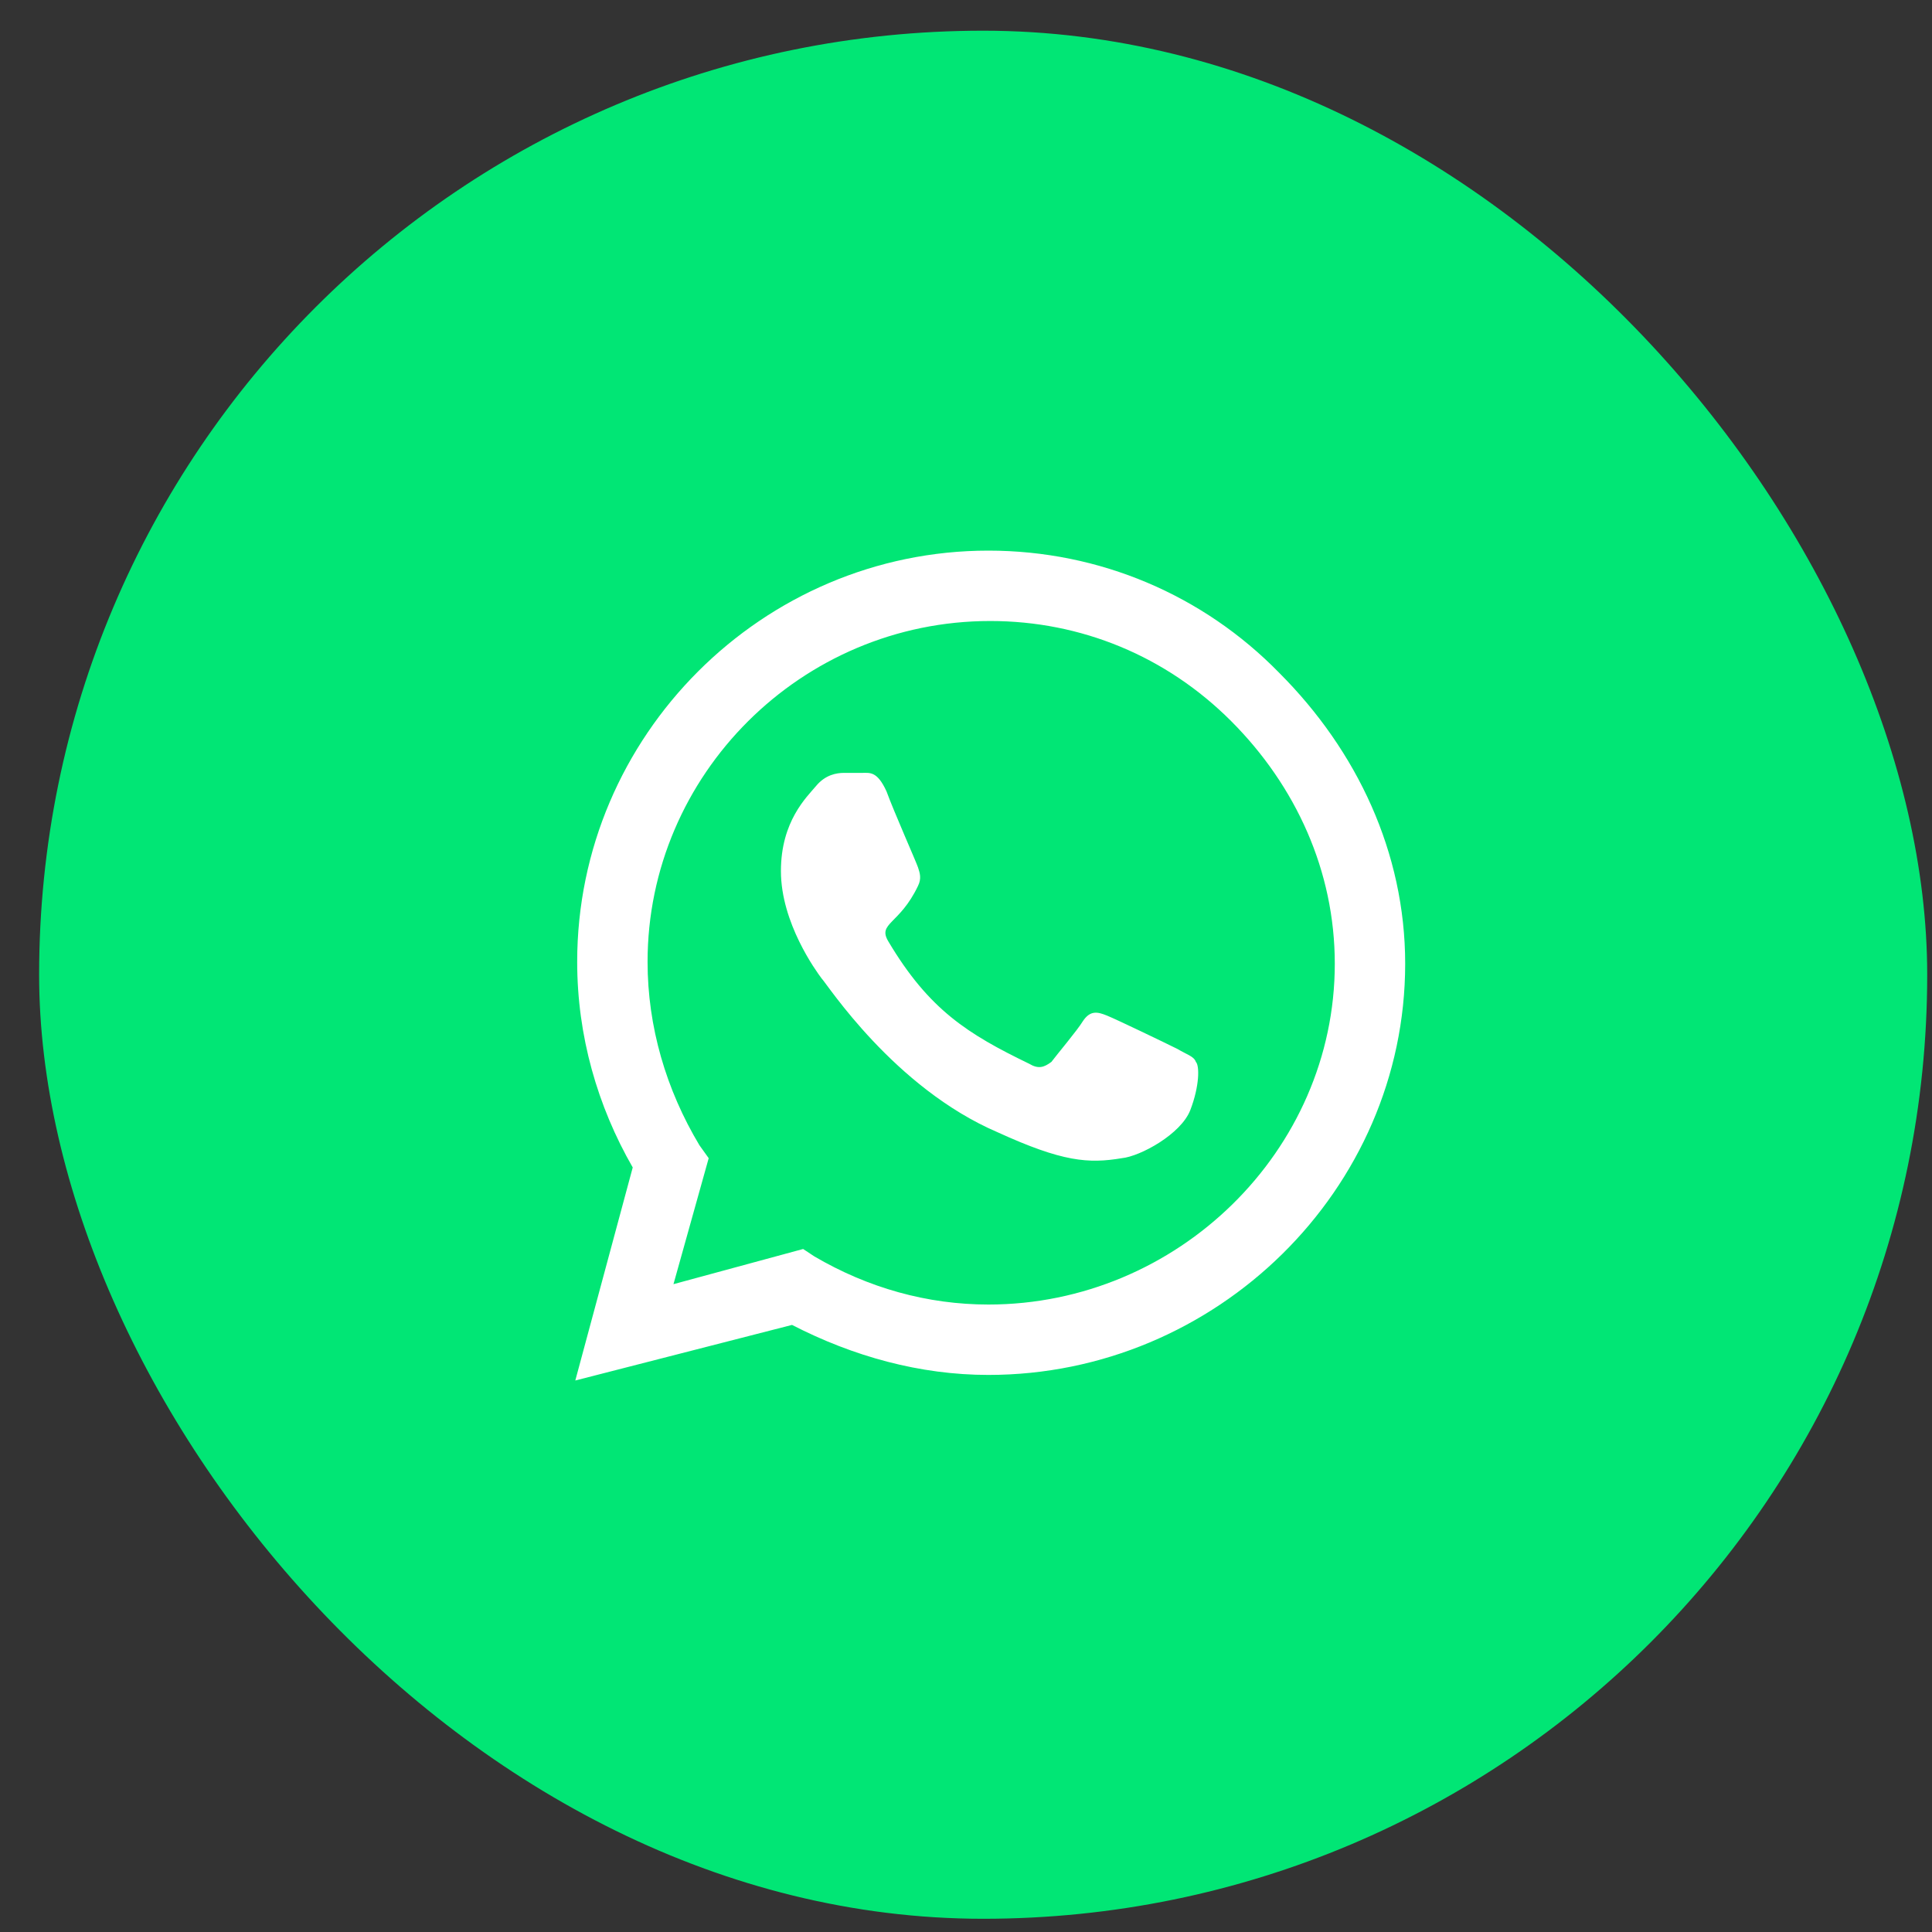 <?xml version="1.0" encoding="UTF-8"?> <svg xmlns="http://www.w3.org/2000/svg" width="44" height="44" viewBox="0 0 44 44" fill="none"><rect x="0" y="0" width="44" height="44" fill="#333333" stroke="none"/><rect x="0.891" y="0.699" width="43" height="43" rx="21.5" fill="#01E675"></rect><path d="M29.134 15.324C30.905 17.096 32.002 19.416 32.002 21.948C32.002 27.095 27.699 31.313 22.51 31.313C20.949 31.313 19.43 30.891 18.038 30.174L13.102 31.44L14.41 26.588C13.609 25.196 13.145 23.593 13.145 21.905C13.145 16.759 17.363 12.54 22.51 12.54C25.041 12.54 27.404 13.552 29.134 15.324ZM22.51 29.71C26.813 29.71 30.399 26.209 30.399 21.948C30.399 19.838 29.513 17.898 28.037 16.421C26.56 14.944 24.62 14.143 22.552 14.143C18.249 14.143 14.748 17.645 14.748 21.905C14.748 23.382 15.17 24.816 15.929 26.082L16.14 26.377L15.338 29.246L18.291 28.445L18.545 28.613C19.768 29.331 21.118 29.71 22.51 29.71ZM26.813 23.888C27.024 24.015 27.193 24.057 27.235 24.184C27.32 24.268 27.32 24.732 27.109 25.28C26.898 25.829 25.97 26.335 25.548 26.377C24.788 26.504 24.198 26.462 22.721 25.787C20.359 24.774 18.84 22.412 18.713 22.285C18.587 22.116 17.785 21.02 17.785 19.838C17.785 18.699 18.376 18.151 18.587 17.898C18.798 17.645 19.051 17.602 19.22 17.602C19.346 17.602 19.515 17.602 19.641 17.602C19.81 17.602 19.979 17.56 20.19 18.024C20.359 18.488 20.865 19.627 20.907 19.754C20.949 19.881 20.991 20.007 20.907 20.176C20.485 21.062 19.979 21.02 20.232 21.441C21.16 23.002 22.046 23.551 23.438 24.226C23.649 24.352 23.776 24.31 23.945 24.184C24.071 24.015 24.535 23.466 24.662 23.256C24.831 23.002 24.999 23.044 25.21 23.129C25.421 23.213 26.56 23.762 26.813 23.888Z" fill="white"></path></svg> 